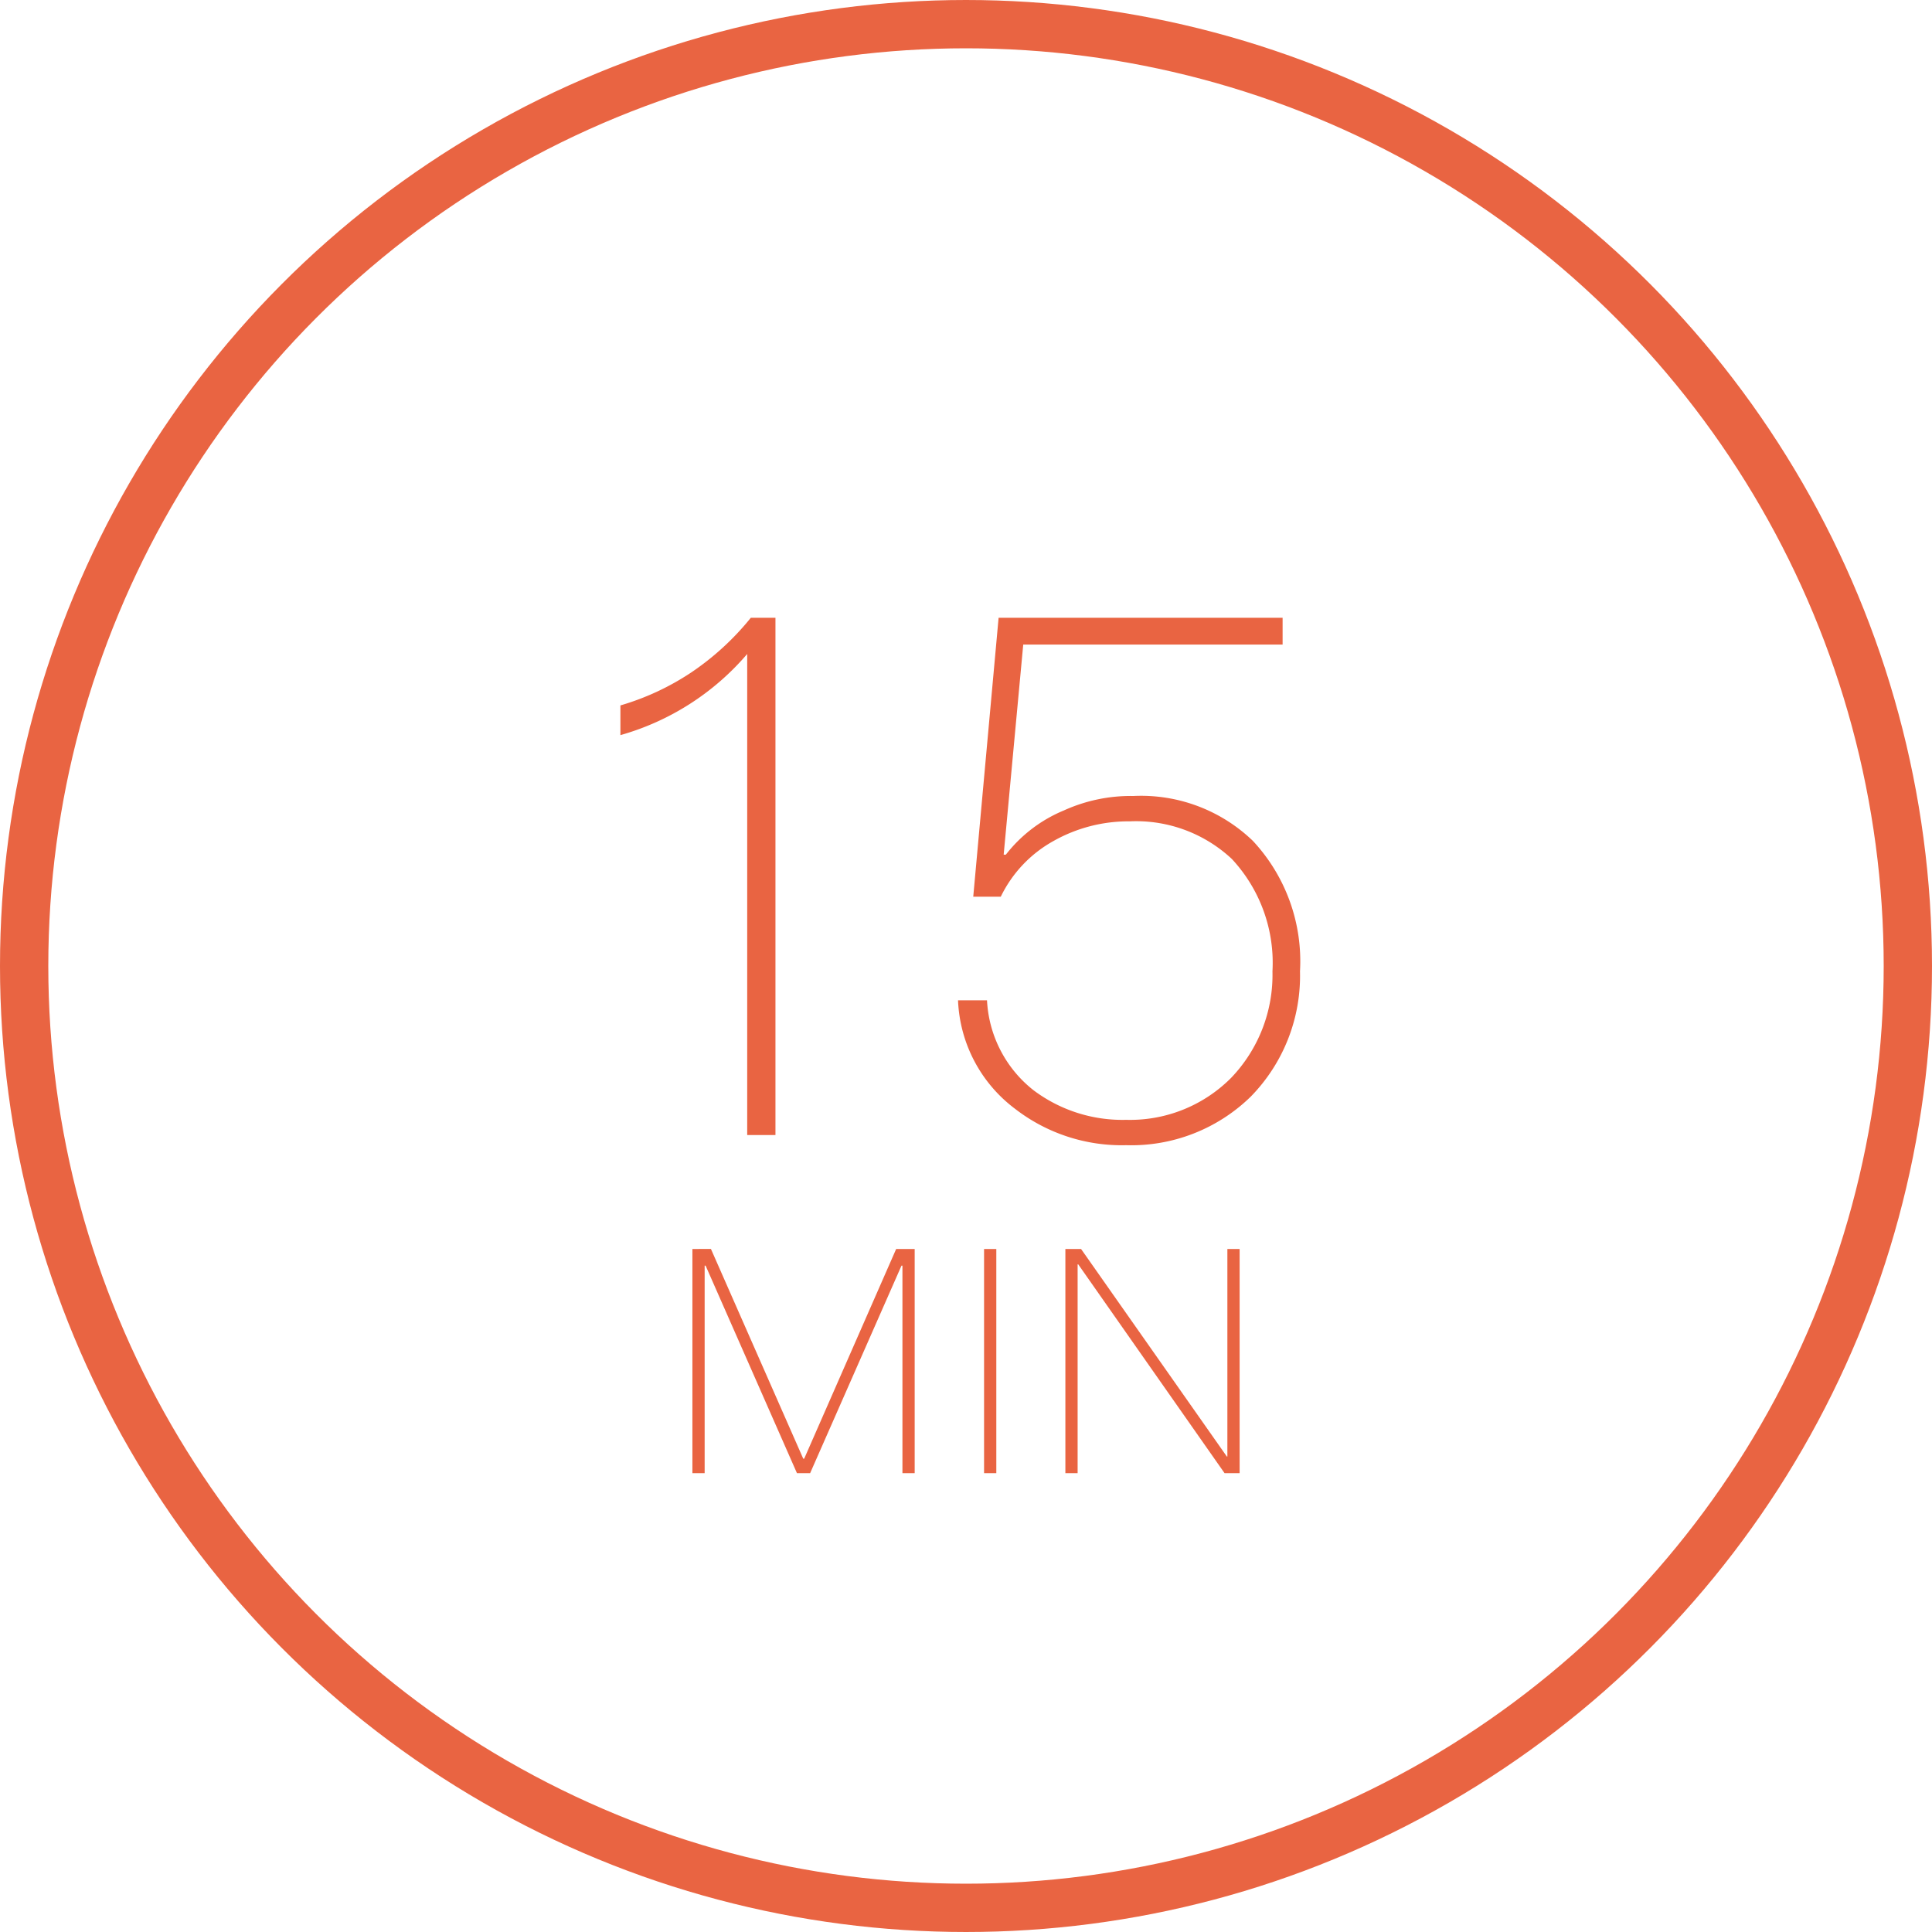 <svg xmlns="http://www.w3.org/2000/svg" width="80" height="80" viewBox="0 0 80 80">
  <g id="组_15233" data-name="组 15233" transform="translate(-576 -2655)">
    <g id="椭圆_33" data-name="椭圆 33" transform="translate(576 2655)" fill="none" stroke="#e96442" stroke-width="2">
      <circle cx="40" cy="40" r="40" stroke="none"/>
      <circle cx="40" cy="40" r="39" fill="none"/>
    </g>
    <path id="路径_36163" data-name="路径 36163" d="M-8.91-21.42a11.207,11.207,0,0,1-2.49,2.28,10.692,10.692,0,0,1-2.91,1.35v1.23a10.751,10.751,0,0,0,5.25-3.36V0h1.17V-21.42Zm10.26,0L.3-9.87H1.44a5.257,5.257,0,0,1,2.19-2.31,6.316,6.316,0,0,1,3.15-.81,5.8,5.8,0,0,1,4.23,1.56,6.309,6.309,0,0,1,1.68,4.65,6.162,6.162,0,0,1-1.71,4.41A5.9,5.9,0,0,1,6.63-.63,6.128,6.128,0,0,1,2.79-1.86,5.056,5.056,0,0,1,.87-5.58H-.33a5.91,5.91,0,0,0,2.37,4.5A7.211,7.211,0,0,0,6.63.42a7.081,7.081,0,0,0,5.16-2.01,7.15,7.15,0,0,0,2.04-5.19,7.307,7.307,0,0,0-1.95-5.4,6.674,6.674,0,0,0-4.95-1.86,6.7,6.7,0,0,0-2.88.6,5.9,5.9,0,0,0-2.4,1.83H1.56l.81-8.7H13.11v-1.11ZM-11.329,4.718V14h.507V5.407h.039L-7,14h.546l3.783-8.593h.039V14h.507V4.718h-.767L-6.7,13.4H-6.74l-3.822-8.684Zm12.077,0V14h.507V4.718Zm3.367,0V14h.507V5.355h.026L10.706,14h.624V4.718h-.507v8.593H10.8L4.765,4.718Z" transform="translate(616 2702)" fill="#e96442"/>
  </g>
</svg>

